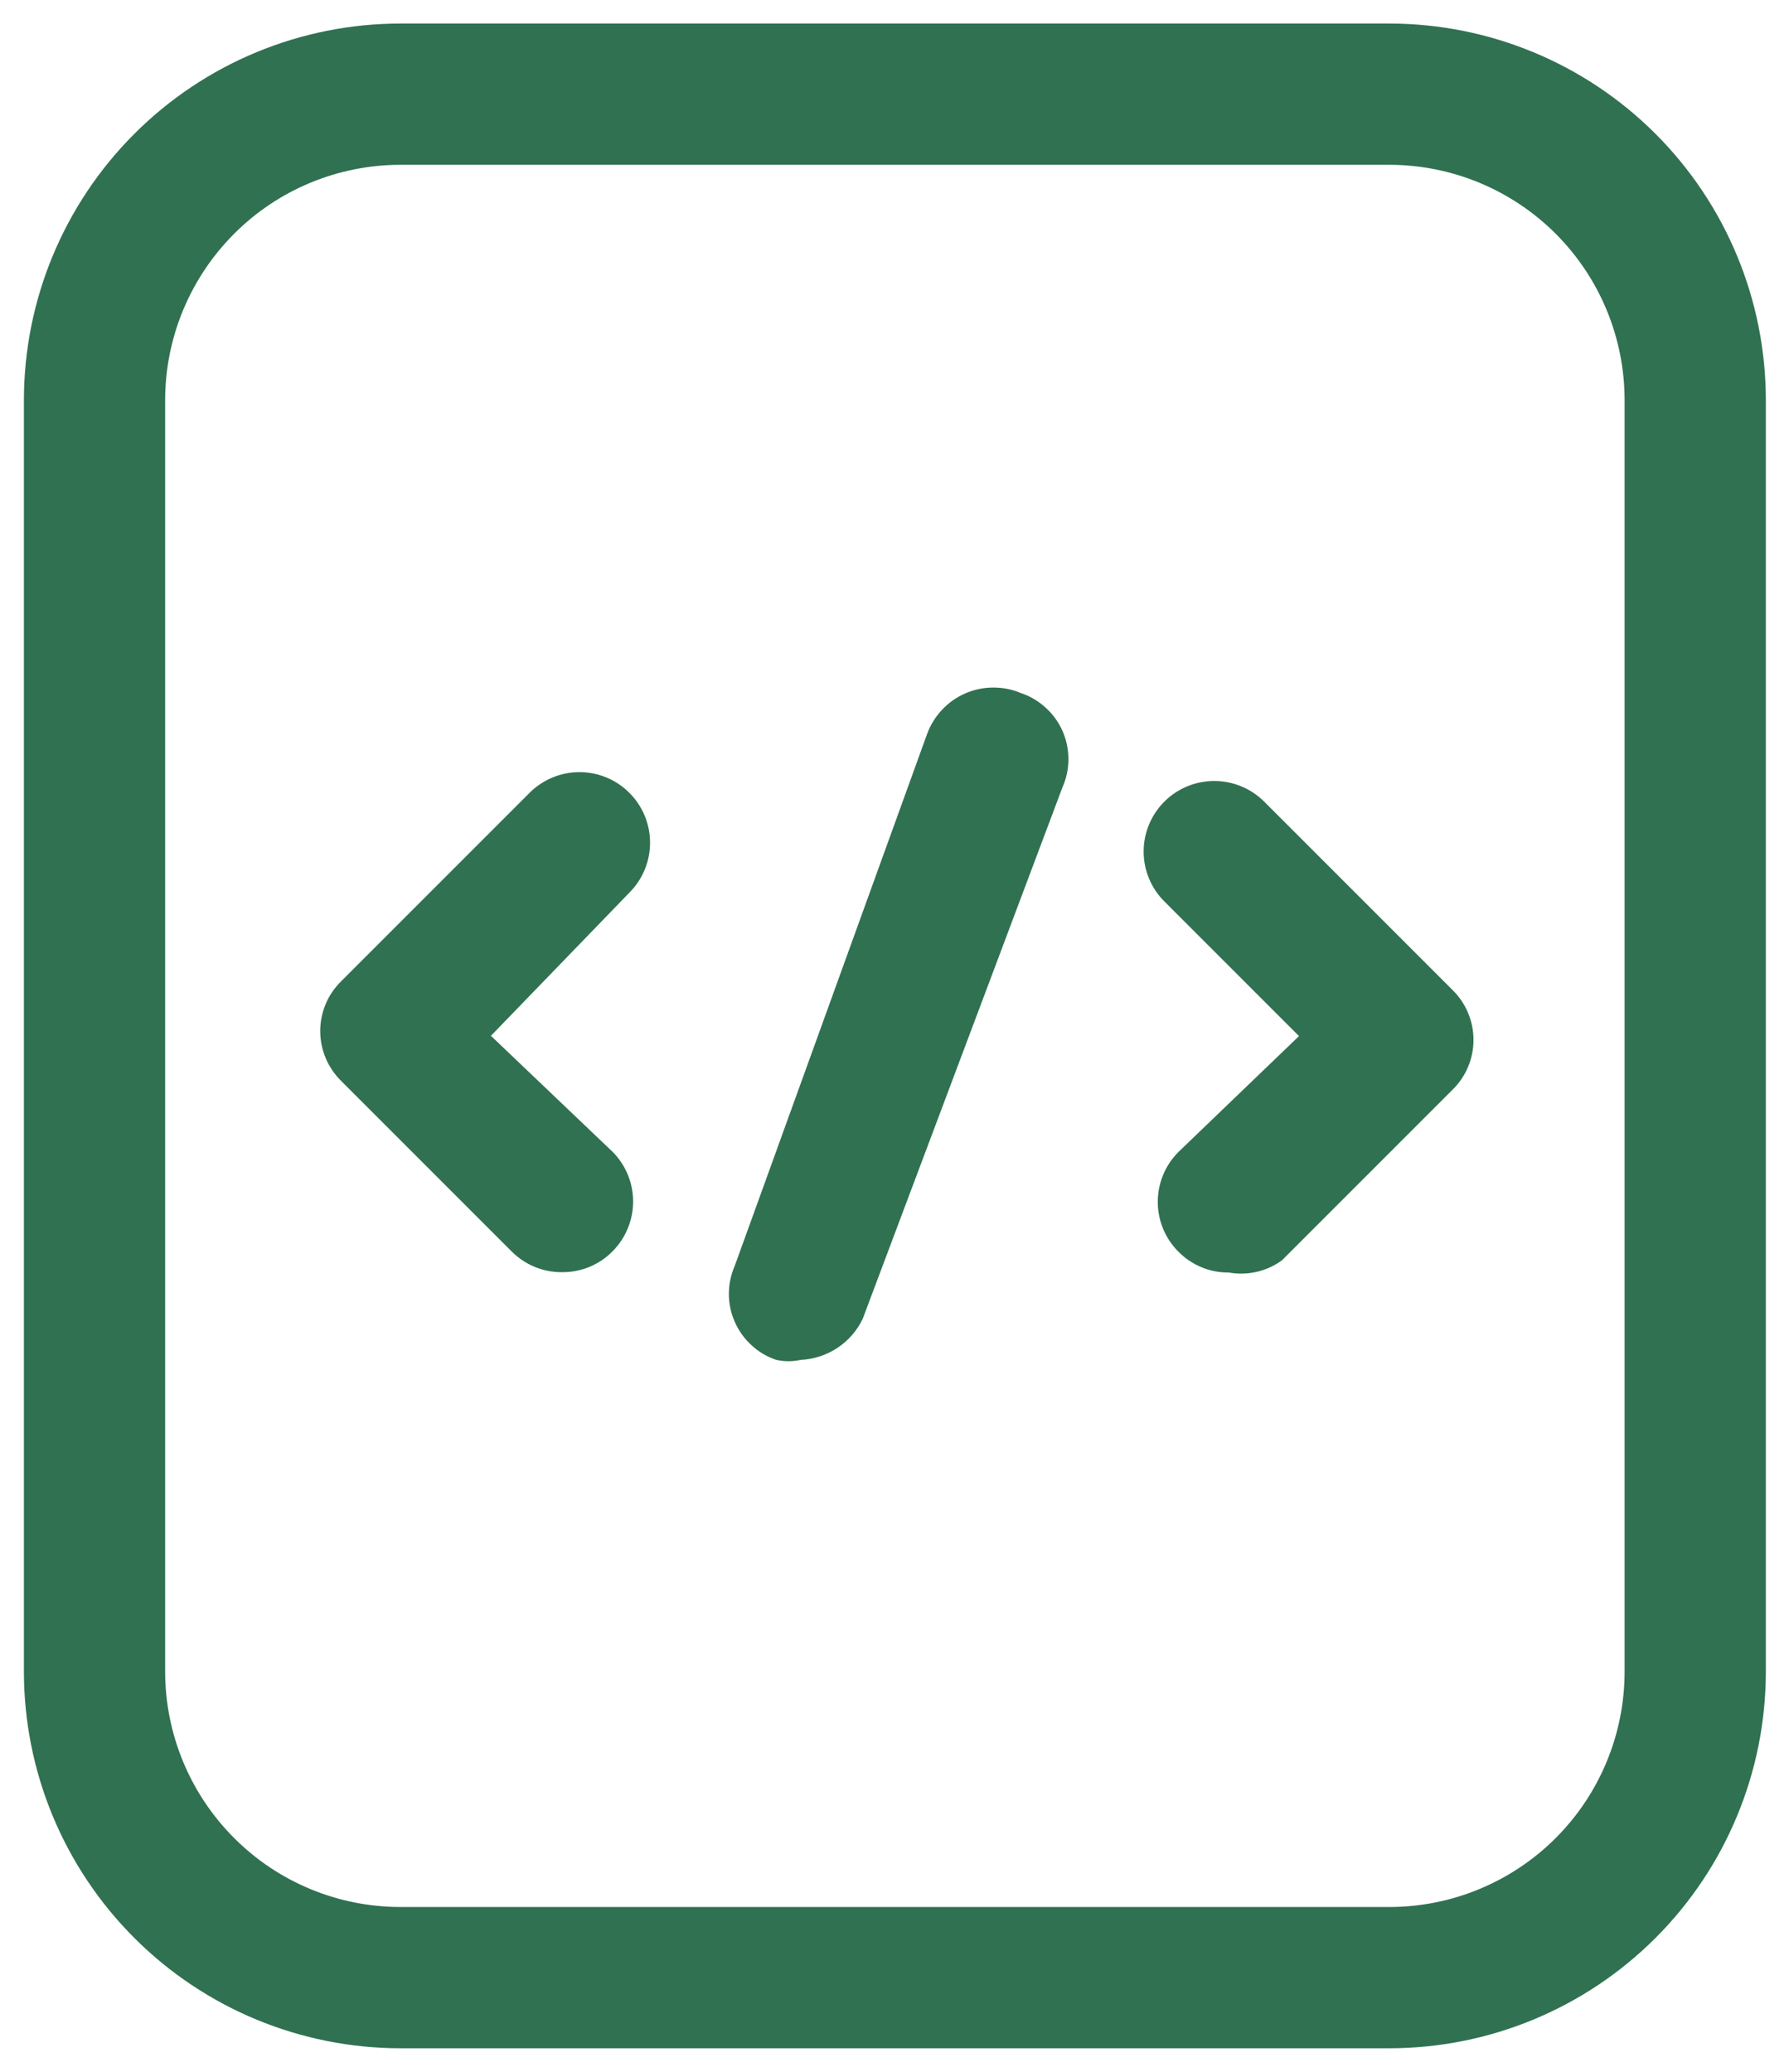 <svg width="19" height="22" viewBox="0 0 19 22" fill="none" xmlns="http://www.w3.org/2000/svg">
<path d="M5.964 13.509C5.866 13.509 5.768 13.49 5.677 13.452C5.586 13.414 5.504 13.359 5.434 13.289L3.624 11.479C3.554 11.41 3.497 11.327 3.459 11.236C3.421 11.145 3.401 11.047 3.401 10.949C3.401 10.85 3.421 10.752 3.459 10.661C3.497 10.57 3.554 10.488 3.624 10.419L5.624 8.419C5.765 8.278 5.956 8.199 6.154 8.199C6.353 8.199 6.544 8.278 6.684 8.419C6.825 8.559 6.904 8.75 6.904 8.949C6.904 9.147 6.825 9.338 6.684 9.479L5.214 10.999L6.504 12.229C6.645 12.369 6.724 12.56 6.724 12.759C6.724 12.957 6.645 13.148 6.504 13.289C6.434 13.36 6.35 13.416 6.257 13.454C6.164 13.492 6.065 13.51 5.964 13.509Z" fill="#307151"/>
<path d="M13.046 13.512C12.947 13.513 12.85 13.494 12.759 13.456C12.668 13.418 12.585 13.362 12.516 13.292C12.375 13.152 12.296 12.961 12.296 12.762C12.296 12.564 12.375 12.373 12.516 12.232L13.796 11.002L12.366 9.572C12.225 9.432 12.146 9.241 12.146 9.042C12.146 8.844 12.225 8.653 12.366 8.512C12.506 8.372 12.697 8.293 12.896 8.293C13.095 8.293 13.285 8.372 13.426 8.512L15.426 10.512C15.497 10.581 15.553 10.664 15.591 10.755C15.63 10.846 15.649 10.944 15.649 11.042C15.649 11.141 15.63 11.239 15.591 11.33C15.553 11.421 15.497 11.503 15.426 11.572L13.616 13.382C13.535 13.442 13.442 13.484 13.344 13.506C13.246 13.528 13.145 13.53 13.046 13.512Z" fill="#307151"/>
<path d="M8.504 14.44C8.419 14.459 8.33 14.459 8.244 14.44C8.147 14.408 8.057 14.355 7.982 14.285C7.906 14.216 7.845 14.132 7.804 14.037C7.762 13.943 7.741 13.842 7.741 13.739C7.741 13.636 7.763 13.534 7.804 13.44L9.844 7.8C9.878 7.704 9.932 7.615 10.002 7.54C10.071 7.465 10.155 7.406 10.249 7.364C10.343 7.323 10.444 7.301 10.546 7.301C10.649 7.3 10.75 7.32 10.844 7.36C10.942 7.393 11.031 7.446 11.107 7.516C11.183 7.585 11.243 7.669 11.285 7.763C11.326 7.857 11.347 7.959 11.347 8.062C11.347 8.165 11.326 8.266 11.284 8.36L9.164 14C9.105 14.127 9.012 14.234 8.895 14.312C8.779 14.389 8.644 14.434 8.504 14.44Z" fill="#307151"/>
<path d="M14.754 21.75H4.254C3.194 21.75 2.176 21.329 1.426 20.578C0.676 19.828 0.254 18.811 0.254 17.75V4.25C0.254 3.189 0.676 2.172 1.426 1.422C2.176 0.671 3.194 0.25 4.254 0.25H14.754C15.815 0.25 16.833 0.671 17.583 1.422C18.333 2.172 18.754 3.189 18.754 4.25V17.75C18.754 18.811 18.333 19.828 17.583 20.578C16.833 21.329 15.815 21.75 14.754 21.75ZM4.254 1.75C3.591 1.75 2.955 2.013 2.487 2.482C2.018 2.951 1.754 3.587 1.754 4.25V17.75C1.754 18.413 2.018 19.049 2.487 19.518C2.955 19.987 3.591 20.25 4.254 20.25H14.754C15.417 20.25 16.053 19.987 16.522 19.518C16.991 19.049 17.254 18.413 17.254 17.75V4.25C17.254 3.587 16.991 2.951 16.522 2.482C16.053 2.013 15.417 1.75 14.754 1.75H4.254Z" fill="#307151"/>
</svg>
